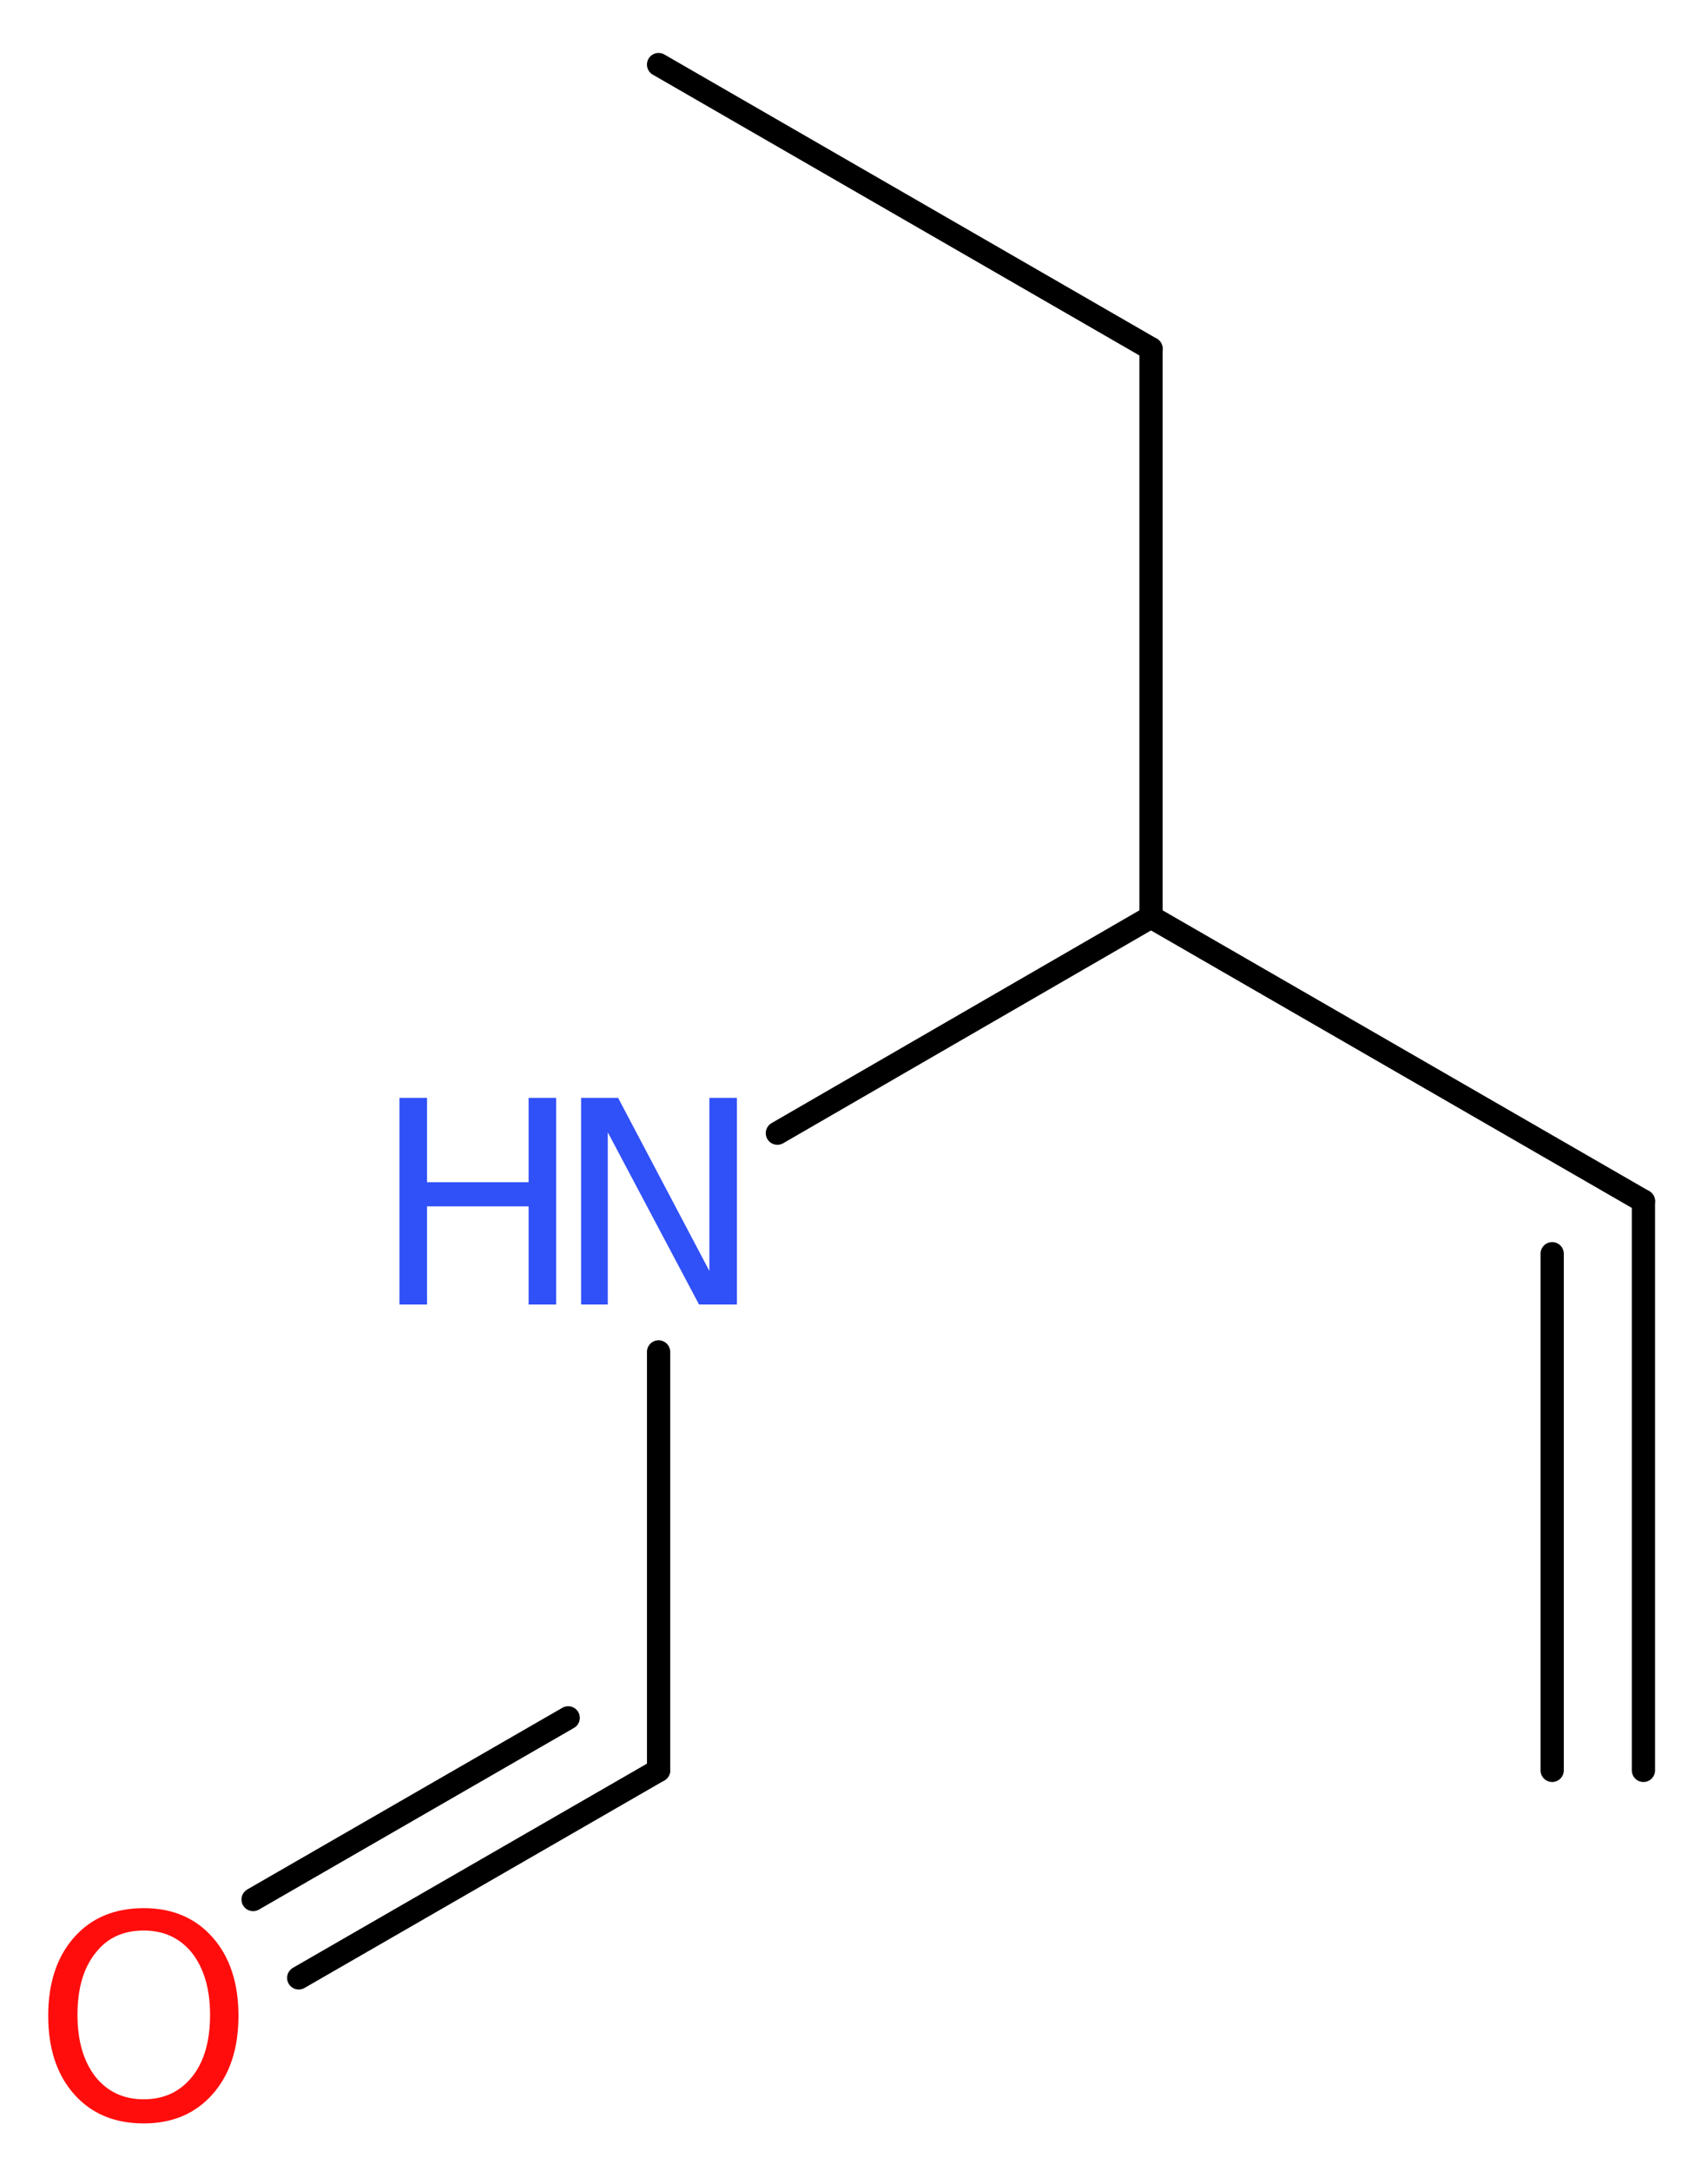 <?xml version='1.0' encoding='UTF-8'?>
<!DOCTYPE svg PUBLIC "-//W3C//DTD SVG 1.1//EN" "http://www.w3.org/Graphics/SVG/1.1/DTD/svg11.dtd">
<svg version='1.2' xmlns='http://www.w3.org/2000/svg' xmlns:xlink='http://www.w3.org/1999/xlink' width='19.84mm' height='25.21mm' viewBox='0 0 19.84 25.21'>
  <desc>Generated by the Chemistry Development Kit (http://github.com/cdk)</desc>
  <g stroke-linecap='round' stroke-linejoin='round' stroke='#000000' stroke-width='.27' fill='#3050F8'>
    <rect x='.0' y='.0' width='20.0' height='26.0' fill='#FFFFFF' stroke='none'/>
    <g id='mol1' class='mol'>
      <g id='mol1bnd1' class='bond'>
        <line x1='19.09' y1='13.95' x2='19.09' y2='20.56'/>
        <line x1='18.03' y1='14.56' x2='18.03' y2='20.56'/>
      </g>
      <line id='mol1bnd2' class='bond' x1='19.09' y1='13.95' x2='13.37' y2='10.65'/>
      <line id='mol1bnd3' class='bond' x1='13.37' y1='10.65' x2='13.37' y2='4.05'/>
      <line id='mol1bnd4' class='bond' x1='13.37' y1='4.05' x2='7.65' y2='.75'/>
      <line id='mol1bnd5' class='bond' x1='13.37' y1='10.65' x2='9.03' y2='13.16'/>
      <line id='mol1bnd6' class='bond' x1='7.65' y1='15.7' x2='7.65' y2='20.56'/>
      <g id='mol1bnd7' class='bond'>
        <line x1='7.65' y1='20.56' x2='3.47' y2='22.97'/>
        <line x1='6.6' y1='19.95' x2='2.94' y2='22.06'/>
      </g>
      <g id='mol1atm6' class='atom'>
        <path d='M6.75 12.75h.43l1.06 2.01v-2.01h.32v2.4h-.44l-1.06 -2.0v2.0h-.31v-2.4z' stroke='none'/>
        <path d='M4.64 12.75h.32v.98h1.18v-.98h.32v2.4h-.32v-1.14h-1.18v1.14h-.32v-2.4z' stroke='none'/>
      </g>
      <path id='mol1atm8' class='atom' d='M1.67 22.42q-.36 .0 -.56 .26q-.21 .26 -.21 .72q.0 .45 .21 .72q.21 .26 .56 .26q.35 .0 .56 -.26q.21 -.26 .21 -.72q.0 -.45 -.21 -.72q-.21 -.26 -.56 -.26zM1.67 22.16q.5 .0 .8 .34q.3 .34 .3 .91q.0 .57 -.3 .91q-.3 .34 -.8 .34q-.51 .0 -.81 -.34q-.3 -.34 -.3 -.91q.0 -.57 .3 -.91q.3 -.34 .81 -.34z' stroke='none' fill='#FF0D0D'/>
    </g>
  </g>
</svg>
